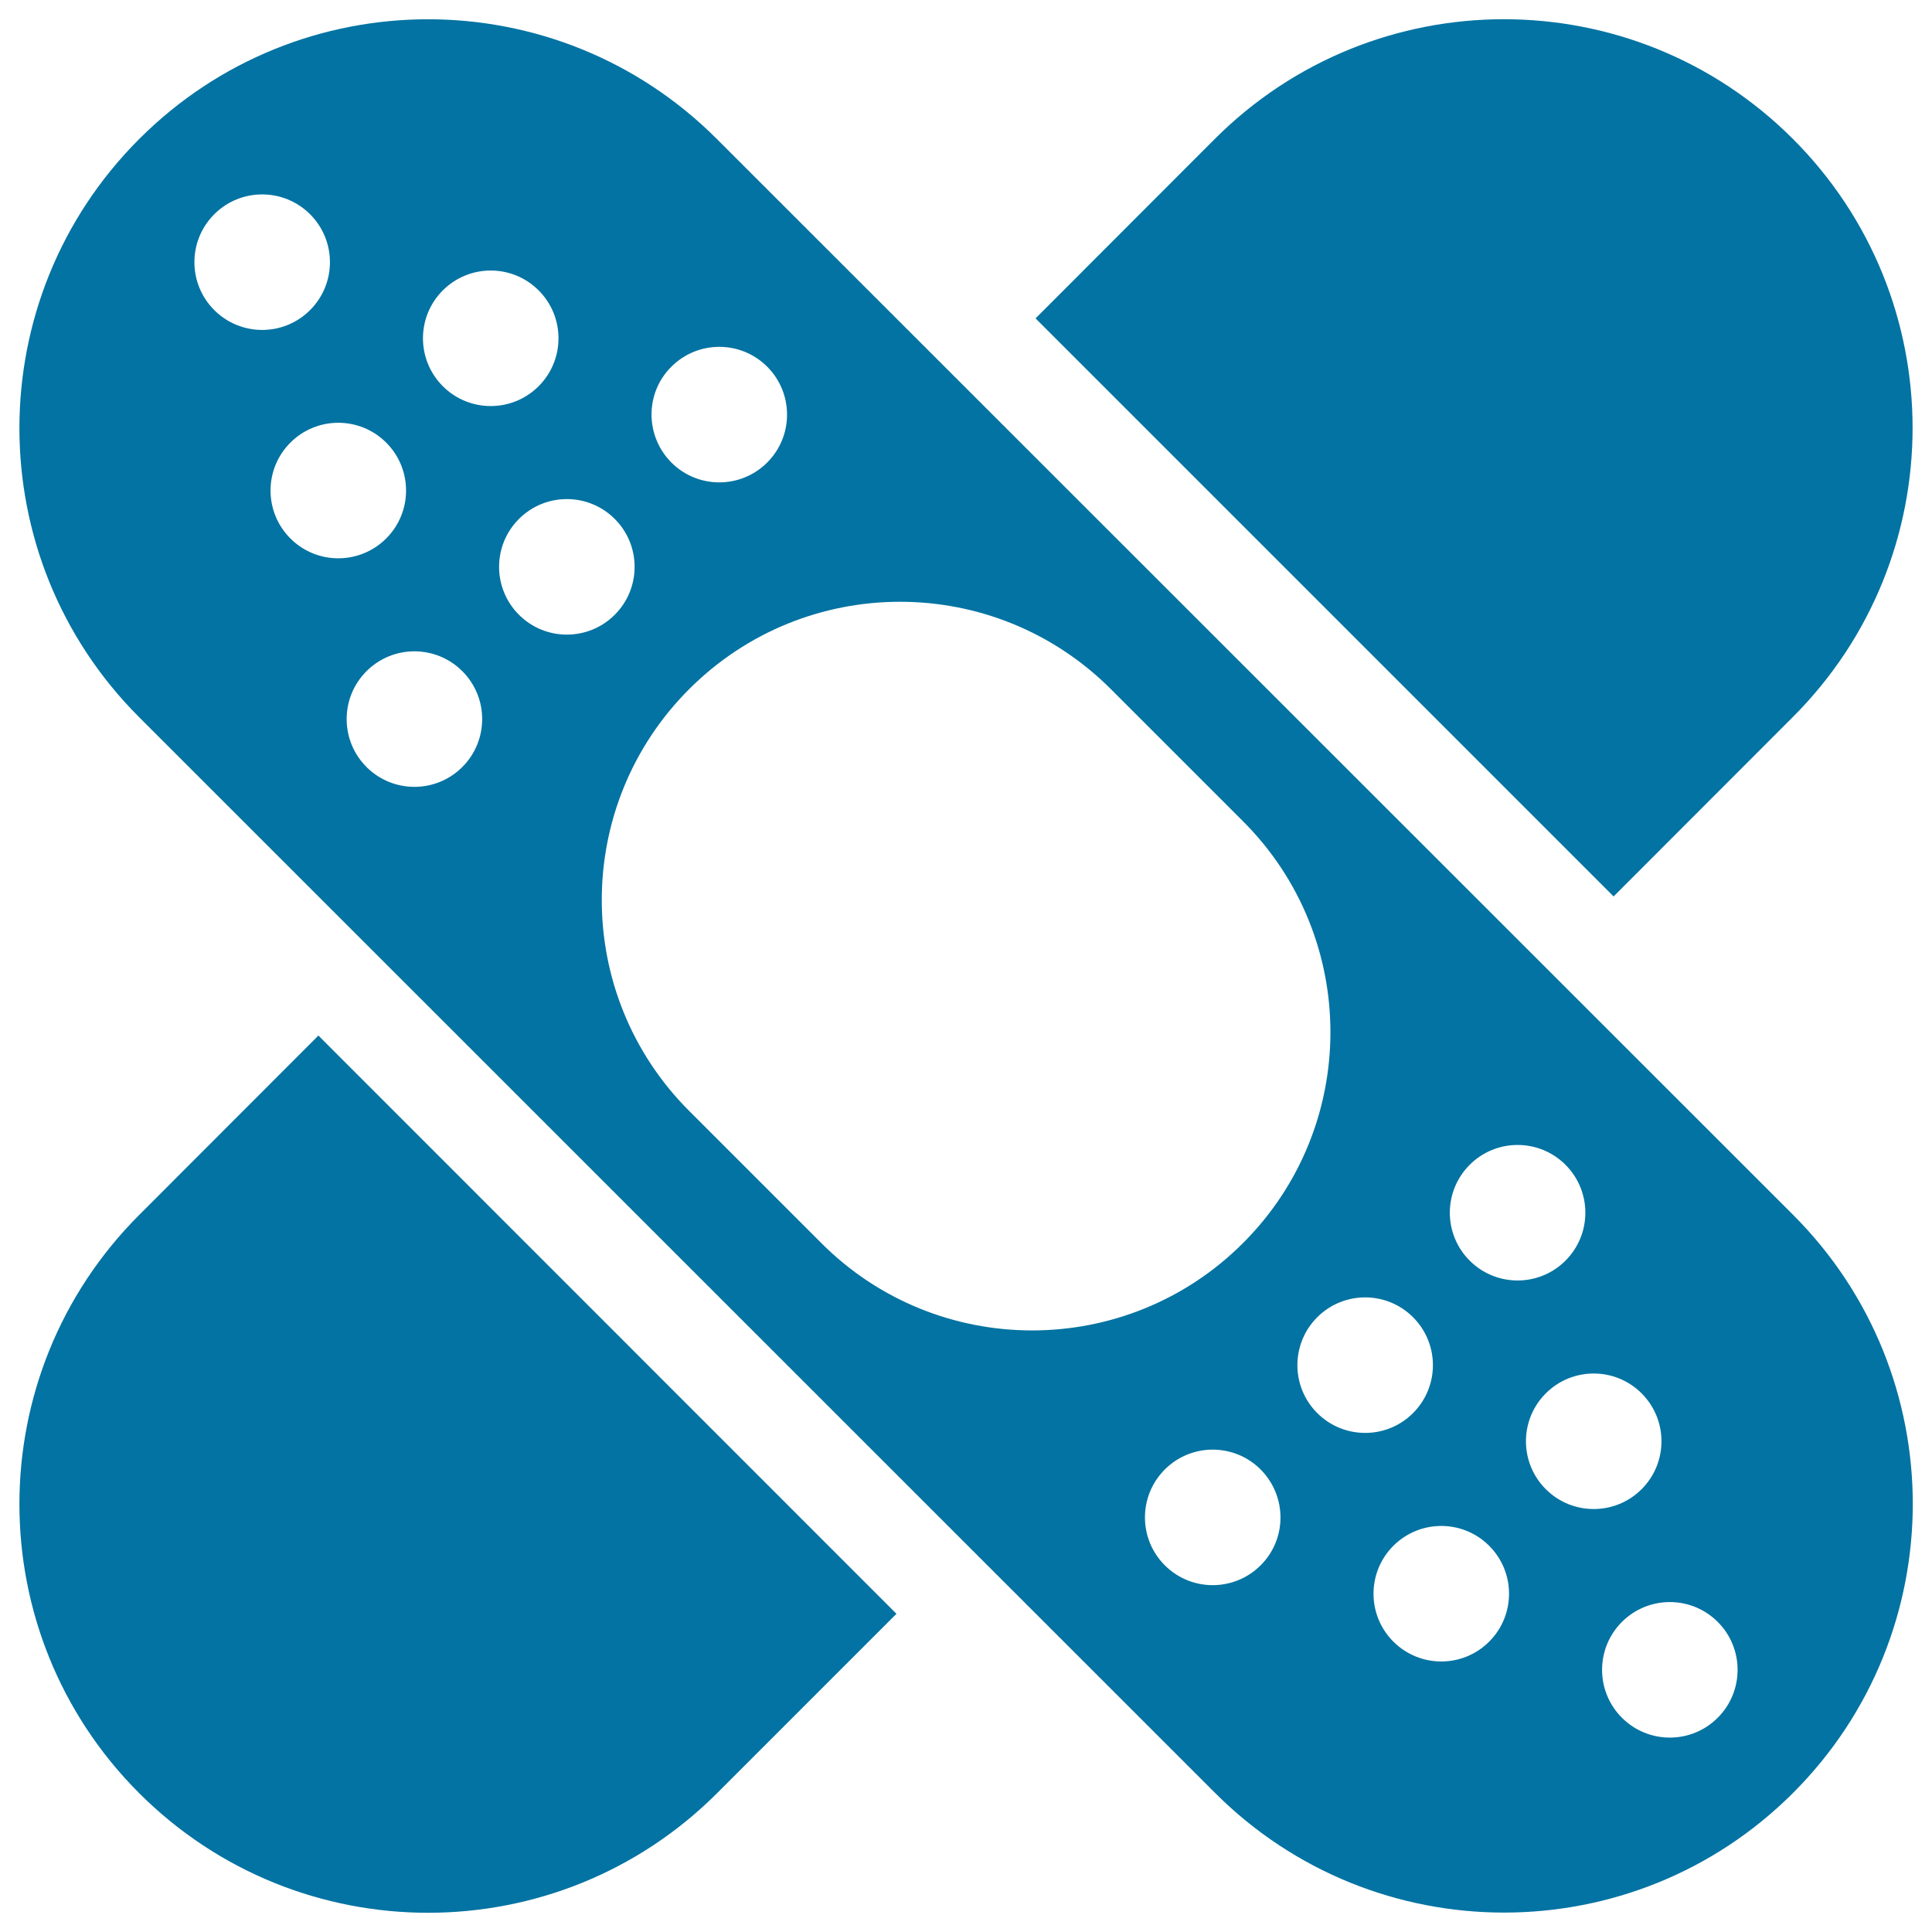 <svg xmlns="http://www.w3.org/2000/svg" viewBox="0 0 1000 1000" style="fill:#0273a2">
<title>Band aid Forming A Cross Mark SVG icon</title>
<g><g><path d="M371.1,72C288.5-10.7,154.6-10.7,72,72c-82.6,82.6-82.6,216.6,0,299.2L628.9,928c82.6,82.6,216.6,82.6,299.2,0c82.6-82.6,82.6-216.6,0-299.2L371.1,72z M347.5,189.8c13.7-13.7,35.9-13.7,49.6,0c13.7,13.7,13.7,35.9,0,49.6c-13.7,13.7-35.9,13.7-49.6,0C333.8,225.6,333.8,203.4,347.5,189.8z M110.9,160.5c-13.7-13.7-13.7-35.9,0-49.6c13.7-13.7,35.9-13.7,49.6,0c13.7,13.7,13.7,35.9,0,49.6C146.8,174.2,124.6,174.2,110.9,160.5z M150.3,278.7c-13.7-13.7-13.7-35.9,0-49.6c13.7-13.7,35.9-13.7,49.6,0c13.7,13.7,13.7,35.9,0,49.6C186.2,292.4,164,292.4,150.3,278.7z M239.3,397c-13.7,13.7-35.9,13.7-49.6,0c-13.7-13.7-13.7-35.9,0-49.6c13.7-13.7,35.9-13.7,49.6,0C253,361.1,253,383.3,239.3,397z M229.2,199.9c-13.7-13.7-13.7-35.9,0-49.6c13.7-13.7,35.9-13.7,49.6,0c13.7,13.7,13.7,35.9,0,49.6C265.1,213.6,242.9,213.6,229.2,199.9z M268.6,318.2c-13.7-13.7-13.7-35.9,0-49.6c13.7-13.7,35.9-13.7,49.6,0c13.7,13.7,13.7,35.9,0,49.6C304.5,331.9,282.3,331.9,268.6,318.2z M425.1,643.4l-68.4-68.4c-60.3-60.3-60.3-158,0-218.3c60.3-60.3,158-60.3,218.3,0l68.4,68.4c60.3,60.3,60.3,158,0,218.3C583.1,703.7,485.3,703.7,425.1,643.4z M652.5,810.2c-13.7,13.7-35.9,13.7-49.6,0c-13.7-13.7-13.7-35.9,0-49.6c13.7-13.7,35.9-13.7,49.6,0C666.2,774.4,666.2,796.6,652.5,810.2z M681.8,731.4c-13.7-13.7-13.7-35.9,0-49.6c13.7-13.7,35.9-13.7,49.6,0c13.7,13.7,13.7,35.9,0,49.6C717.7,745.1,695.5,745.1,681.8,731.4z M770.8,849.7c-13.7,13.7-35.9,13.7-49.6,0c-13.7-13.7-13.7-35.9,0-49.6c13.7-13.7,35.9-13.7,49.6,0C784.5,813.8,784.5,836,770.8,849.7z M760.7,652.5c-13.7-13.7-13.7-35.9,0-49.6c13.7-13.7,35.9-13.7,49.6,0c13.7,13.7,13.7,35.9,0,49.6C796.6,666.2,774.4,666.2,760.7,652.5z M800.1,770.8c-13.7-13.7-13.7-35.9,0-49.6c13.7-13.7,35.9-13.7,49.6,0c13.7,13.7,13.7,35.9,0,49.6C836,784.5,813.8,784.5,800.1,770.8z M889.1,889.1c-13.7,13.7-35.9,13.7-49.6,0c-13.7-13.7-13.7-35.9,0-49.6c13.7-13.7,35.9-13.7,49.6,0C902.8,853.2,902.8,875.4,889.1,889.1z"/><path d="M928,371.1c82.6-82.6,82.6-216.6,0-299.2c-82.6-82.6-216.6-82.6-299.2,0L536,164.8L835.2,464L928,371.1z"/><path d="M72,628.9c-82.6,82.6-82.6,216.6,0,299.2c82.6,82.6,216.6,82.6,299.2,0l92.8-92.8L164.8,536L72,628.9z"/></g></g>
</svg>